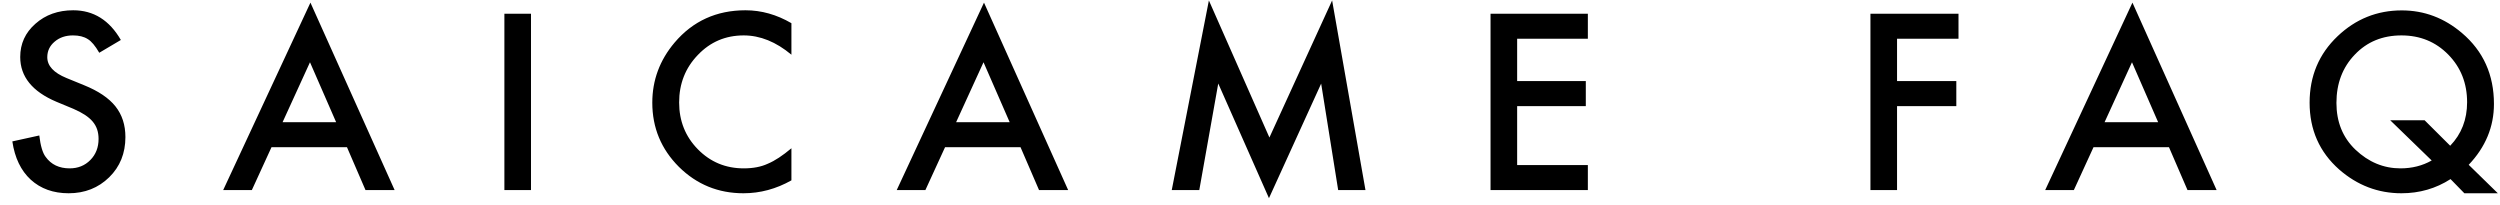 <?xml version="1.0" encoding="UTF-8"?>
<svg width="171px" height="14px" viewBox="0 0 171 14" version="1.1" xmlns="http://www.w3.org/2000/svg" xmlns:xlink="http://www.w3.org/1999/xlink">
    <title>SAICAMEFAQ</title>
    <g id="Page-1" stroke="none" stroke-width="1" fill="none" fill-rule="evenodd">
        <path d="M4.695,13.219 C5.799,13.219 6.724,12.854 7.469,12.125 C8.208,11.401 8.578,10.484 8.578,9.375 C8.578,8.547 8.352,7.848 7.898,7.277 C7.445,6.707 6.729,6.224 5.75,5.828 L5.75,5.828 L4.547,5.336 C3.672,4.977 3.234,4.503 3.234,3.914 C3.234,3.487 3.401,3.133 3.734,2.852 C4.068,2.565 4.487,2.422 4.992,2.422 C5.404,2.422 5.74,2.505 6,2.672 C6.25,2.818 6.513,3.13 6.789,3.609 L6.789,3.609 L8.266,2.734 C7.484,1.38 6.398,0.703 5.008,0.703 C3.977,0.703 3.115,1.01 2.422,1.625 C1.729,2.234 1.383,2.992 1.383,3.898 C1.383,5.242 2.208,6.263 3.859,6.961 L3.859,6.961 L5.023,7.445 C5.326,7.576 5.586,7.712 5.805,7.855 C6.023,7.999 6.202,8.152 6.34,8.316 C6.478,8.48 6.579,8.66 6.645,8.855 C6.71,9.051 6.742,9.266 6.742,9.5 C6.742,10.083 6.555,10.565 6.18,10.945 C5.805,11.326 5.333,11.516 4.766,11.516 C4.047,11.516 3.5,11.255 3.125,10.734 C2.917,10.464 2.771,9.974 2.688,9.266 L2.688,9.266 L0.844,9.672 C1.01,10.797 1.43,11.669 2.102,12.289 C2.784,12.909 3.648,13.219 4.695,13.219 Z M17.227,13 L18.57,10.07 L23.734,10.07 L25,13 L26.992,13 L21.234,0.18 L15.266,13 L17.227,13 Z M22.992,8.359 L19.328,8.359 L21.203,4.258 L22.992,8.359 Z M36.32,13 L36.32,0.938 L34.5,0.938 L34.5,13 L36.32,13 Z M50.852,13.219 C51.997,13.219 53.091,12.924 54.133,12.336 L54.133,12.336 L54.133,10.141 C53.836,10.391 53.553,10.604 53.285,10.781 C53.017,10.958 52.758,11.099 52.508,11.203 C52.06,11.411 51.516,11.516 50.875,11.516 C49.635,11.516 48.589,11.081 47.734,10.211 C46.88,9.341 46.453,8.273 46.453,7.008 C46.453,5.727 46.88,4.643 47.734,3.758 C48.583,2.867 49.628,2.422 50.867,2.422 C51.992,2.422 53.081,2.862 54.133,3.742 L54.133,3.742 L54.133,1.586 C53.122,0.997 52.076,0.703 50.992,0.703 C49.008,0.703 47.391,1.44 46.141,2.914 C45.125,4.117 44.617,5.487 44.617,7.023 C44.617,8.737 45.224,10.201 46.438,11.414 C47.656,12.617 49.128,13.219 50.852,13.219 Z M63.297,13 L64.641,10.07 L69.805,10.07 L71.07,13 L73.062,13 L67.305,0.18 L61.336,13 L63.297,13 Z M69.062,8.359 L65.398,8.359 L67.273,4.258 L69.062,8.359 Z M86.797,13.555 L90.367,5.719 L91.531,13 L93.398,13 L91.117,0.031 L86.828,9.406 L82.688,0.031 L80.148,13 L82.031,13 L83.328,5.711 L86.797,13.555 Z M108.609,13 L108.609,11.289 L103.773,11.289 L103.773,7.258 L108.469,7.258 L108.469,5.547 L103.773,5.547 L103.773,2.648 L108.609,2.648 L108.609,0.938 L101.953,0.938 L101.953,13 L108.609,13 Z M129.758,13 L129.758,7.258 L133.812,7.258 L133.812,5.547 L129.758,5.547 L129.758,2.648 L133.961,2.648 L133.961,0.938 L127.938,0.938 L127.938,13 L129.758,13 Z M141.852,13 L143.195,10.07 L148.359,10.07 L149.625,13 L151.617,13 L145.859,0.18 L139.891,13 L141.852,13 Z M147.617,8.359 L143.953,8.359 L145.828,4.258 L147.617,8.359 Z M170.852,13.219 L168.859,11.273 C170.01,10.06 170.586,8.672 170.586,7.109 C170.586,5.115 169.857,3.497 168.398,2.258 C167.185,1.227 165.812,0.711 164.281,0.711 C162.594,0.711 161.13,1.299 159.891,2.477 C158.615,3.69 157.977,5.206 157.977,7.023 C157.977,8.878 158.651,10.401 160,11.594 C161.24,12.677 162.659,13.219 164.258,13.219 C165.492,13.219 166.612,12.896 167.617,12.25 L167.617,12.25 L168.562,13.219 L170.852,13.219 Z M164.195,11.516 C163.039,11.516 162.01,11.089 161.109,10.234 C160.245,9.406 159.812,8.341 159.812,7.039 C159.812,5.706 160.232,4.604 161.07,3.734 C161.904,2.859 162.966,2.422 164.258,2.422 C165.534,2.422 166.602,2.859 167.461,3.734 C168.32,4.609 168.75,5.695 168.75,6.992 C168.75,8.174 168.365,9.167 167.594,9.969 L167.594,9.969 L165.844,8.227 L163.492,8.227 L166.328,10.977 C165.693,11.336 164.982,11.516 164.195,11.516 Z" id="SAICAMEFAQ" fill="#000000" fill-rule="nonzero"></path>
    </g>
</svg>